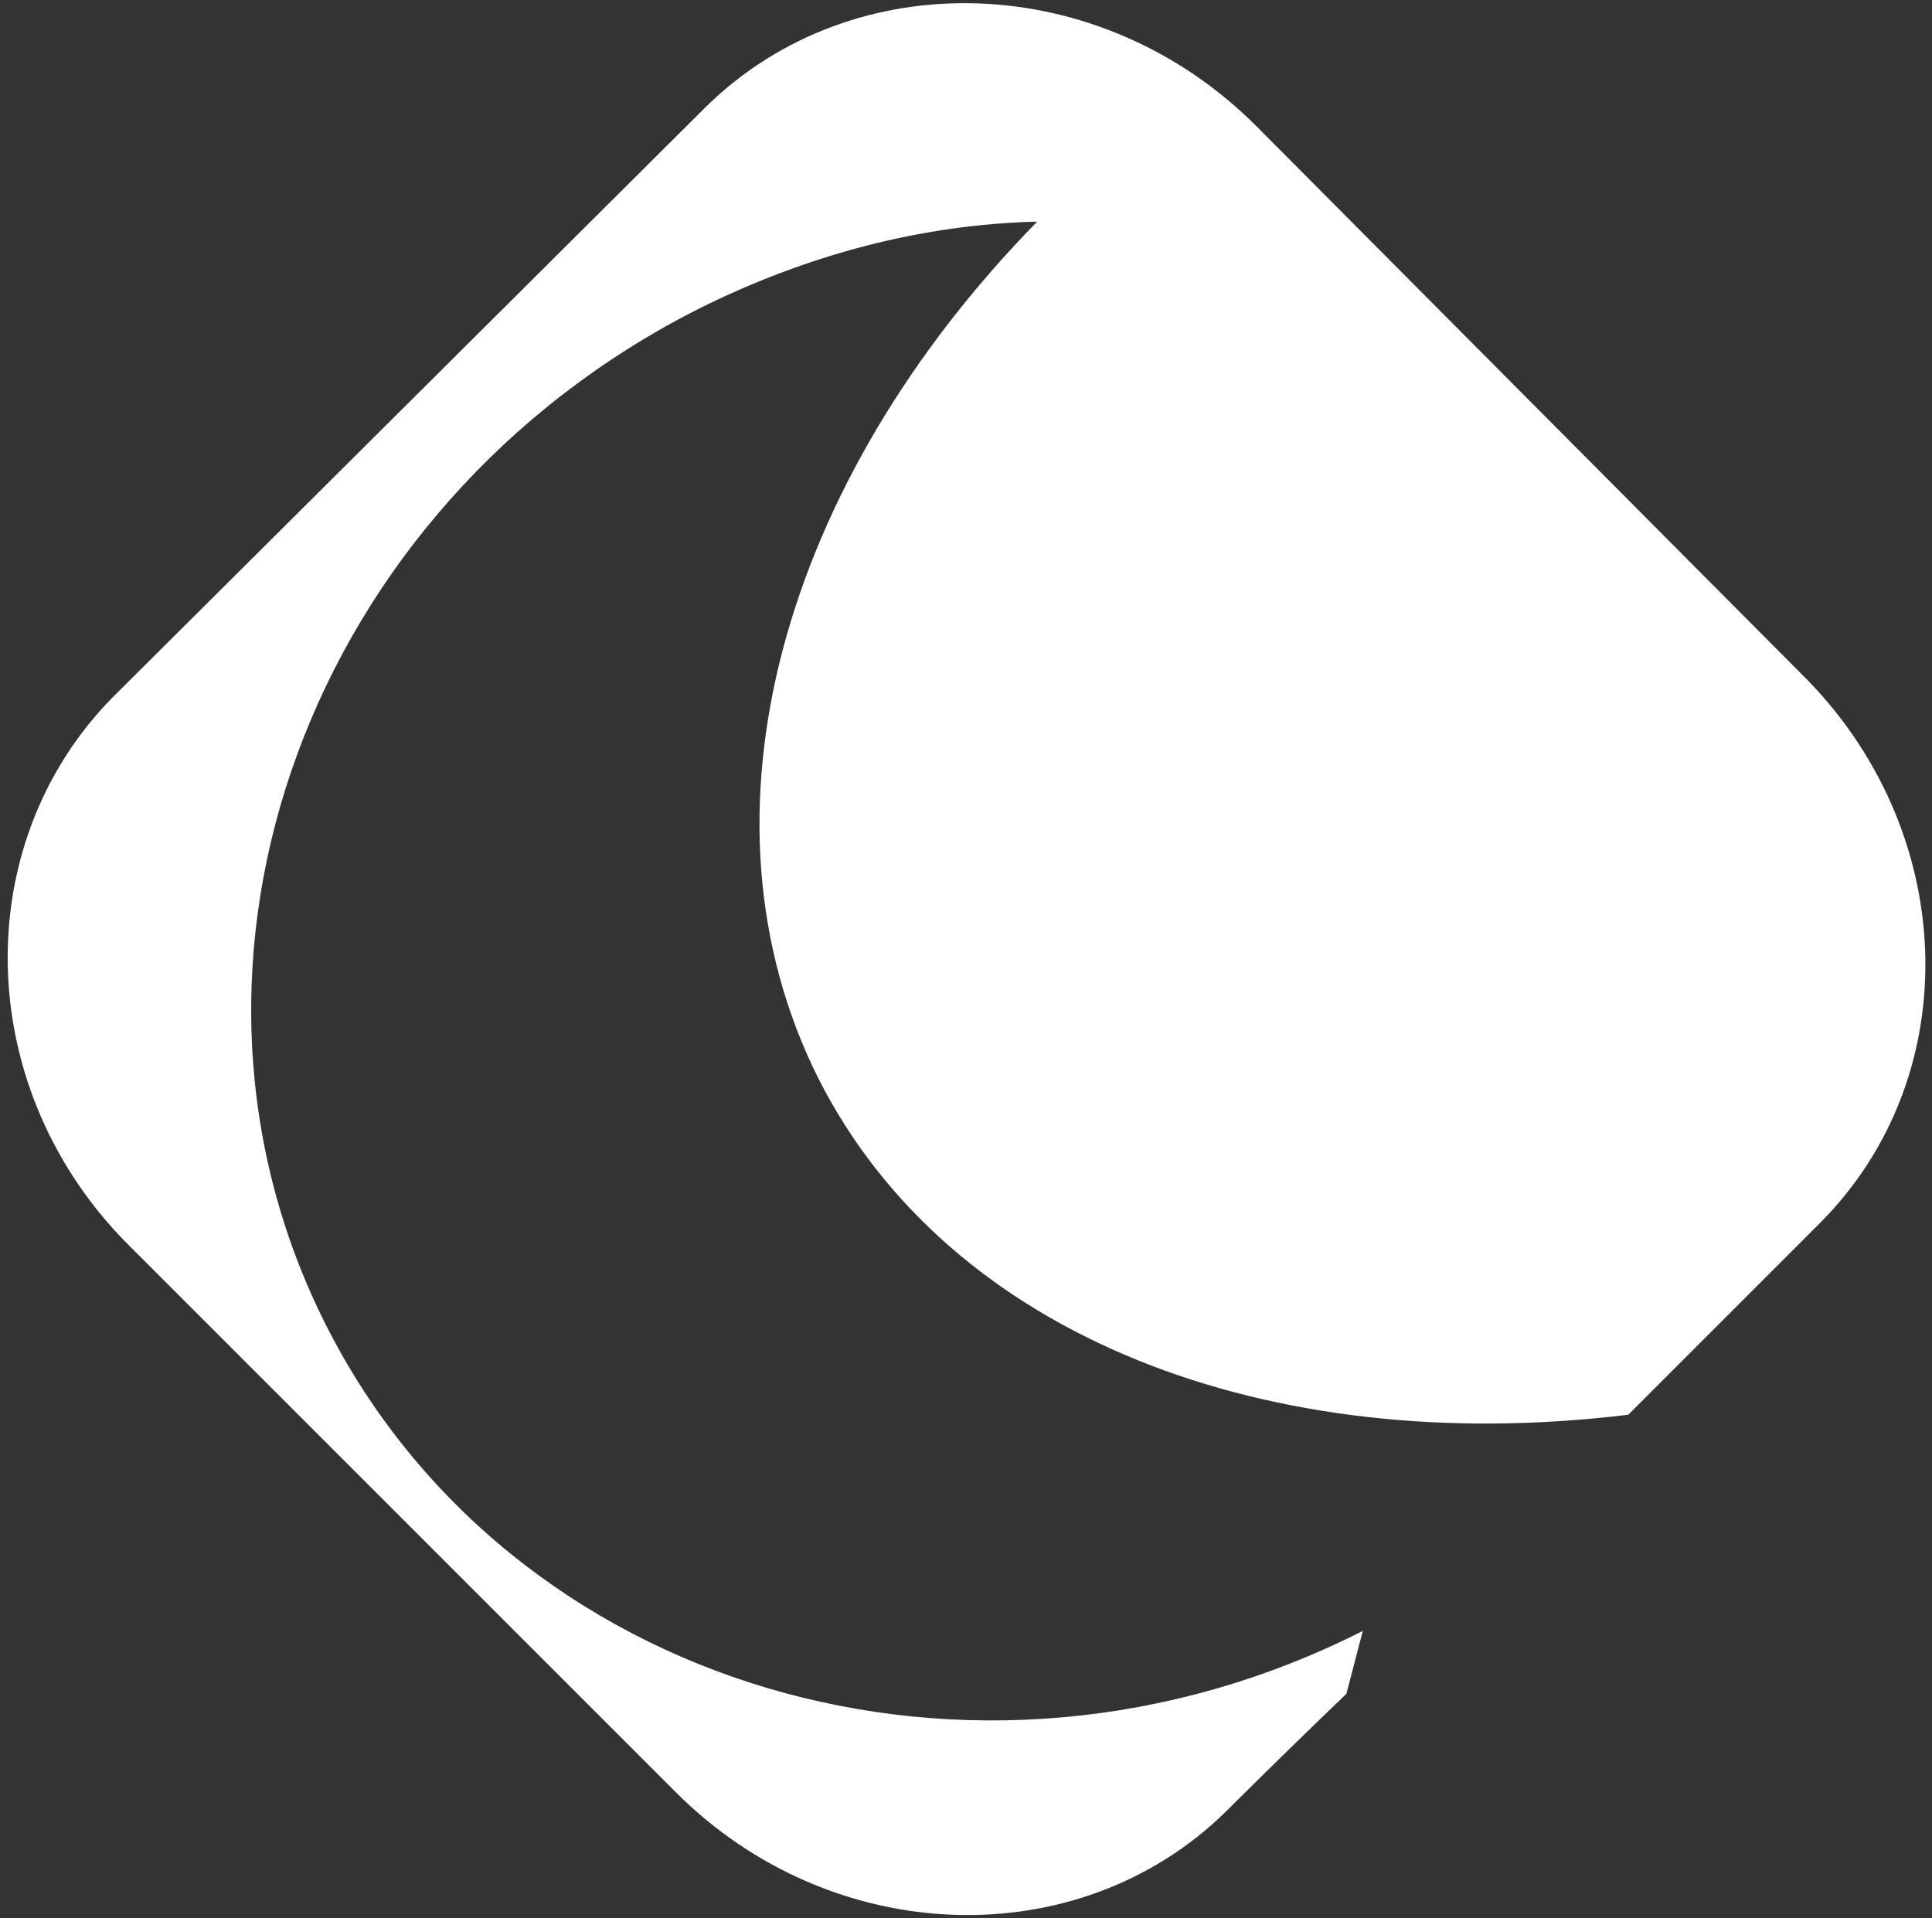 <?xml version="1.0" encoding="utf-8"?>
<!-- Generator: Adobe Illustrator 23.0.1, SVG Export Plug-In . SVG Version: 6.00 Build 0)  -->
<svg version="1.1" id="圖層_3" xmlns="http://www.w3.org/2000/svg" xmlns:xlink="http://www.w3.org/1999/xlink" x="0px" y="0px"
	 viewBox="0 0 70.6 70.1" style="enable-background:new 0 0 70.6 70.1;" xml:space="preserve">
<rect x="0" y="0" width="70.6" height="70.1" fill="#333333" stroke="none"/>
<style type="text/css">
	.st0{fill:#FFFFFF;}
</style>
<path class="st0" d="M49.8,59.6c-14.2,7.2-31.2,2.1-37.9-11.2c-6.7-13.3-0.6-29.9,13.6-37.1c4-2,8.2-3.1,12.4-3.2
	c-9.3,9.5-12.8,21.7-8,31.3c4.8,9.5,16.5,13.9,29.6,12.3l7-7c5.4-5.4,5.1-14.4-0.7-20.1l-19.9-20c-5.7-5.7-14.7-6-20.1-0.7L4.1,25.5
	C-1.2,30.9-1,39.9,4.8,45.6l19.9,19.9c5.7,5.7,14.7,6,20.1,0.7c0,0,2.1-2.1,4.4-4.3"/>
</svg>
